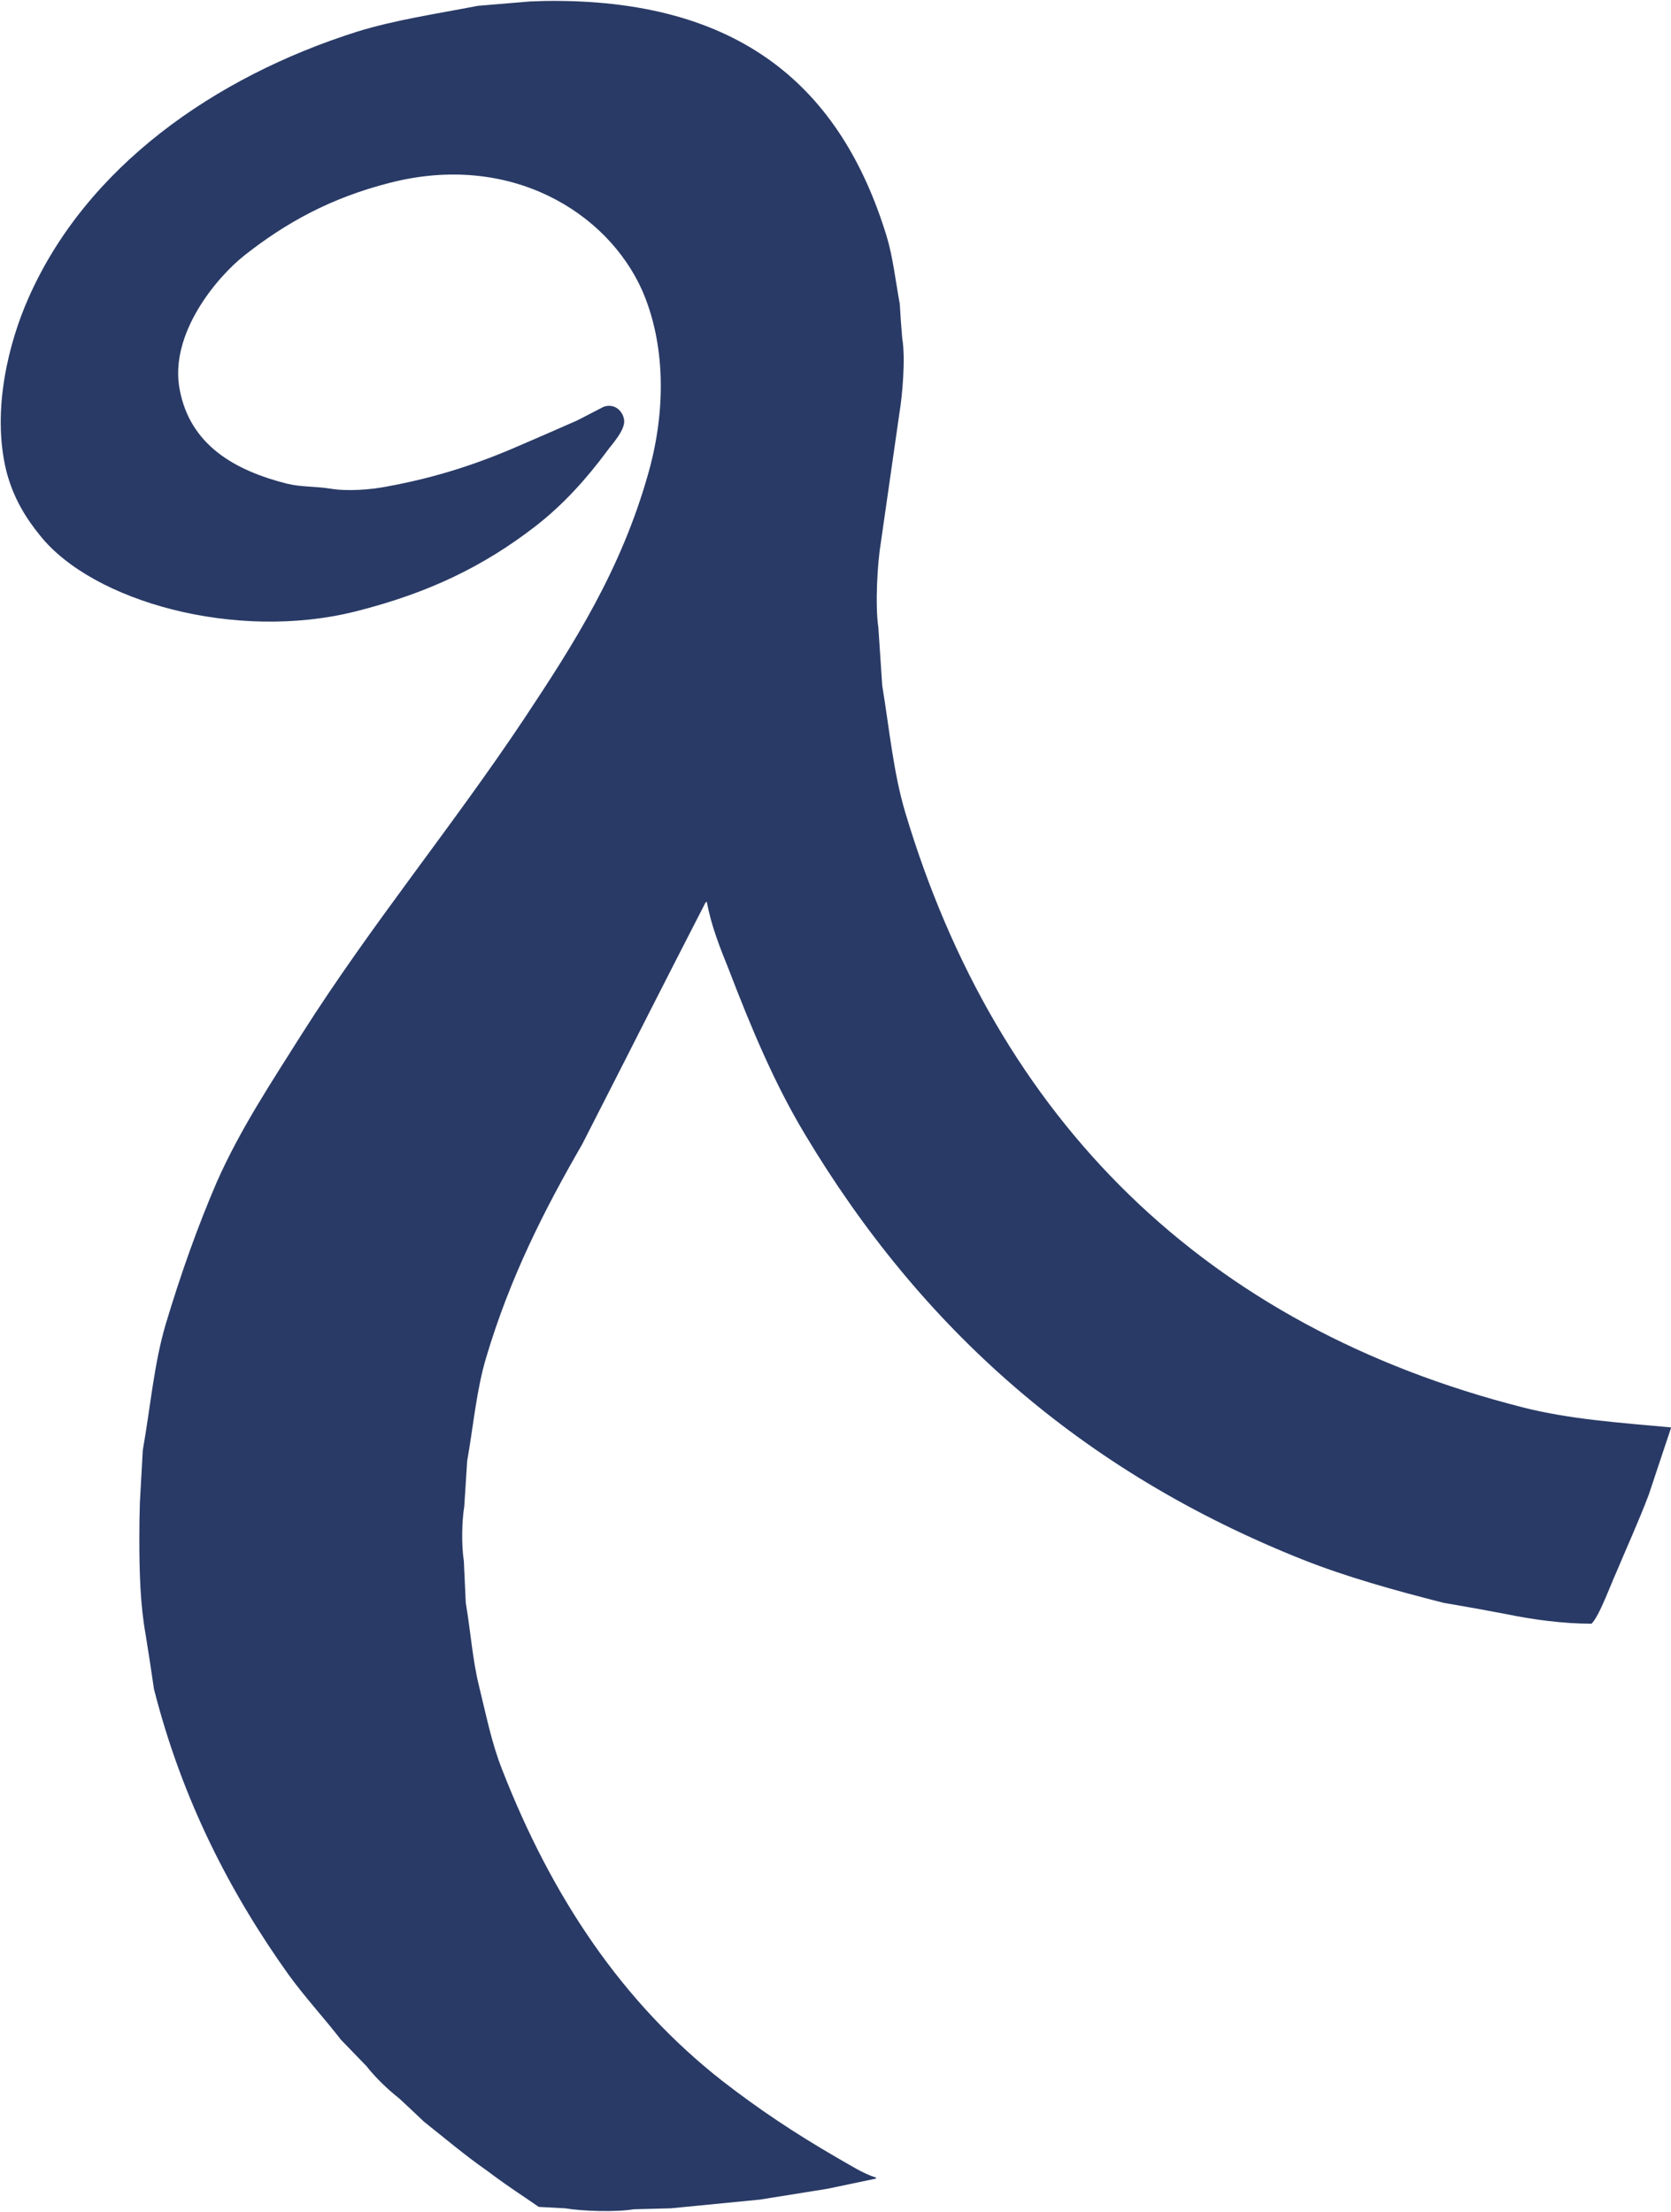 <svg version="1.2" xmlns="http://www.w3.org/2000/svg" viewBox="0 0 1552 2054" width="1552" height="2054"><style>.a{fill:#293a66}</style><path fill-rule="evenodd" class="a" d="m505.9 0.9c182.3-2.7 275.5 81 317.6 218.5 5.9 19.5 8.2 41.2 12.2 62.9q0.9 16.3 2.3 32.1c3.2 18.6 0 53.9-2.7 69.7q-8.6 60.2-17.2 119.9c-3.2 19-5.4 57.9-2.3 78.7q1.8 27.2 3.6 53.9c6.8 41.6 10.4 80.9 21.3 117.6 85.5 285.9 278.3 477.7 573.7 552.8 42.6 10.9 88.3 14.1 137.6 18.6v0.5l-20.8 62.4c-9.5 24.9-20.4 48.8-30.3 72.4-5 10.8-15.4 39.8-22.7 47-27.1 0-55.6-4-79.6-9q-28.9-5.5-57.9-10.4c-46.2-11.8-90.1-24-131.2-40.3-205.5-81.9-354.3-214.9-462-395-28.5-47.5-49.8-98.6-71-153.8-7.7-19-16.3-40.7-20-62q-0.4 0.5-1.3 0.9-25.4 49.4-50.7 99.1-31.7 62.5-63.8 125.3c-35.3 61.1-67 123.6-89.1 197.8-9.1 30.3-11.8 62.8-17.7 96.3l-2.7 42.1c-2.3 14-2.7 36.2-0.4 50.7l1.8 38.9c4.5 26.7 6.3 52.9 12.2 76.9 6.8 27.6 11.8 53.4 21.7 78.3 46.2 118.5 111.8 216.2 204.1 288.6 34.4 26.7 67.8 48.9 106.8 71.5 11.3 6.3 23.5 14.5 36.2 18.5v0.9l-45.3 9.5-62.4 10q-41.7 4.1-82.8 8.1l-34.4 0.9c-17.2 2.8-47.5 1.8-63.8-0.9l-24.5-1.3-12.6-8.6c-12.2-8.2-24-16.3-35.3-24.9-20.8-14.5-39.4-30.3-58.8-45.7q-11.4-10.9-23.1-21.7c-10.9-8.6-21.7-19-30.3-29.9l-23.6-24.4c-15.8-20.4-33.4-39.4-48.8-60.6-53.9-75.6-98.7-162-124.9-265.1q-3.6-24.9-7.7-50.3c-5-27.6-5.9-57.9-5.9-90q0-16.3 0.5-32.6l2.7-48.8c7.2-40.8 10.4-80.1 21.2-116.8 14.1-47 29.5-90.4 47.6-132.5 22.1-49.8 51.5-93.7 79.1-137.6 64.3-101.3 139.4-192.2 205.5-291.3 46.6-70.1 91.4-139.8 116.7-231.2 15.8-57 15.4-118.1-6.3-167.9-32.6-72.8-122.7-128.4-234-99.9-55.2 14-96.8 37.1-135.3 67.4-25.7 20.3-70.5 73.3-60.1 125.3 9.9 51.1 51.1 74.6 100 86.9 13.1 3.1 25.3 2.2 39.8 4.5 16.3 2.7 37.1 0.9 51.6-1.8 47.5-8.6 86.4-21.7 124.8-38.5q26.3-11.3 53-23.1l24.4-12.6c10.4-3.6 17.7 4 19 11.7 1.8 9.5-11.7 23.6-15.8 29.4-19.5 26.3-41.2 50.3-67 70.2-47.5 36.6-98.2 61.5-166.5 78.7-111.3 28-244.3-9.1-293.2-70.6-13.6-16.7-24.9-35.3-31.2-59.7-14-57 2.7-120.4 20.3-160.2 53.4-121.7 172.4-205.8 305.5-247.9 35.3-10.9 72.4-16.3 112.2-24l47.9-4z"/></svg>